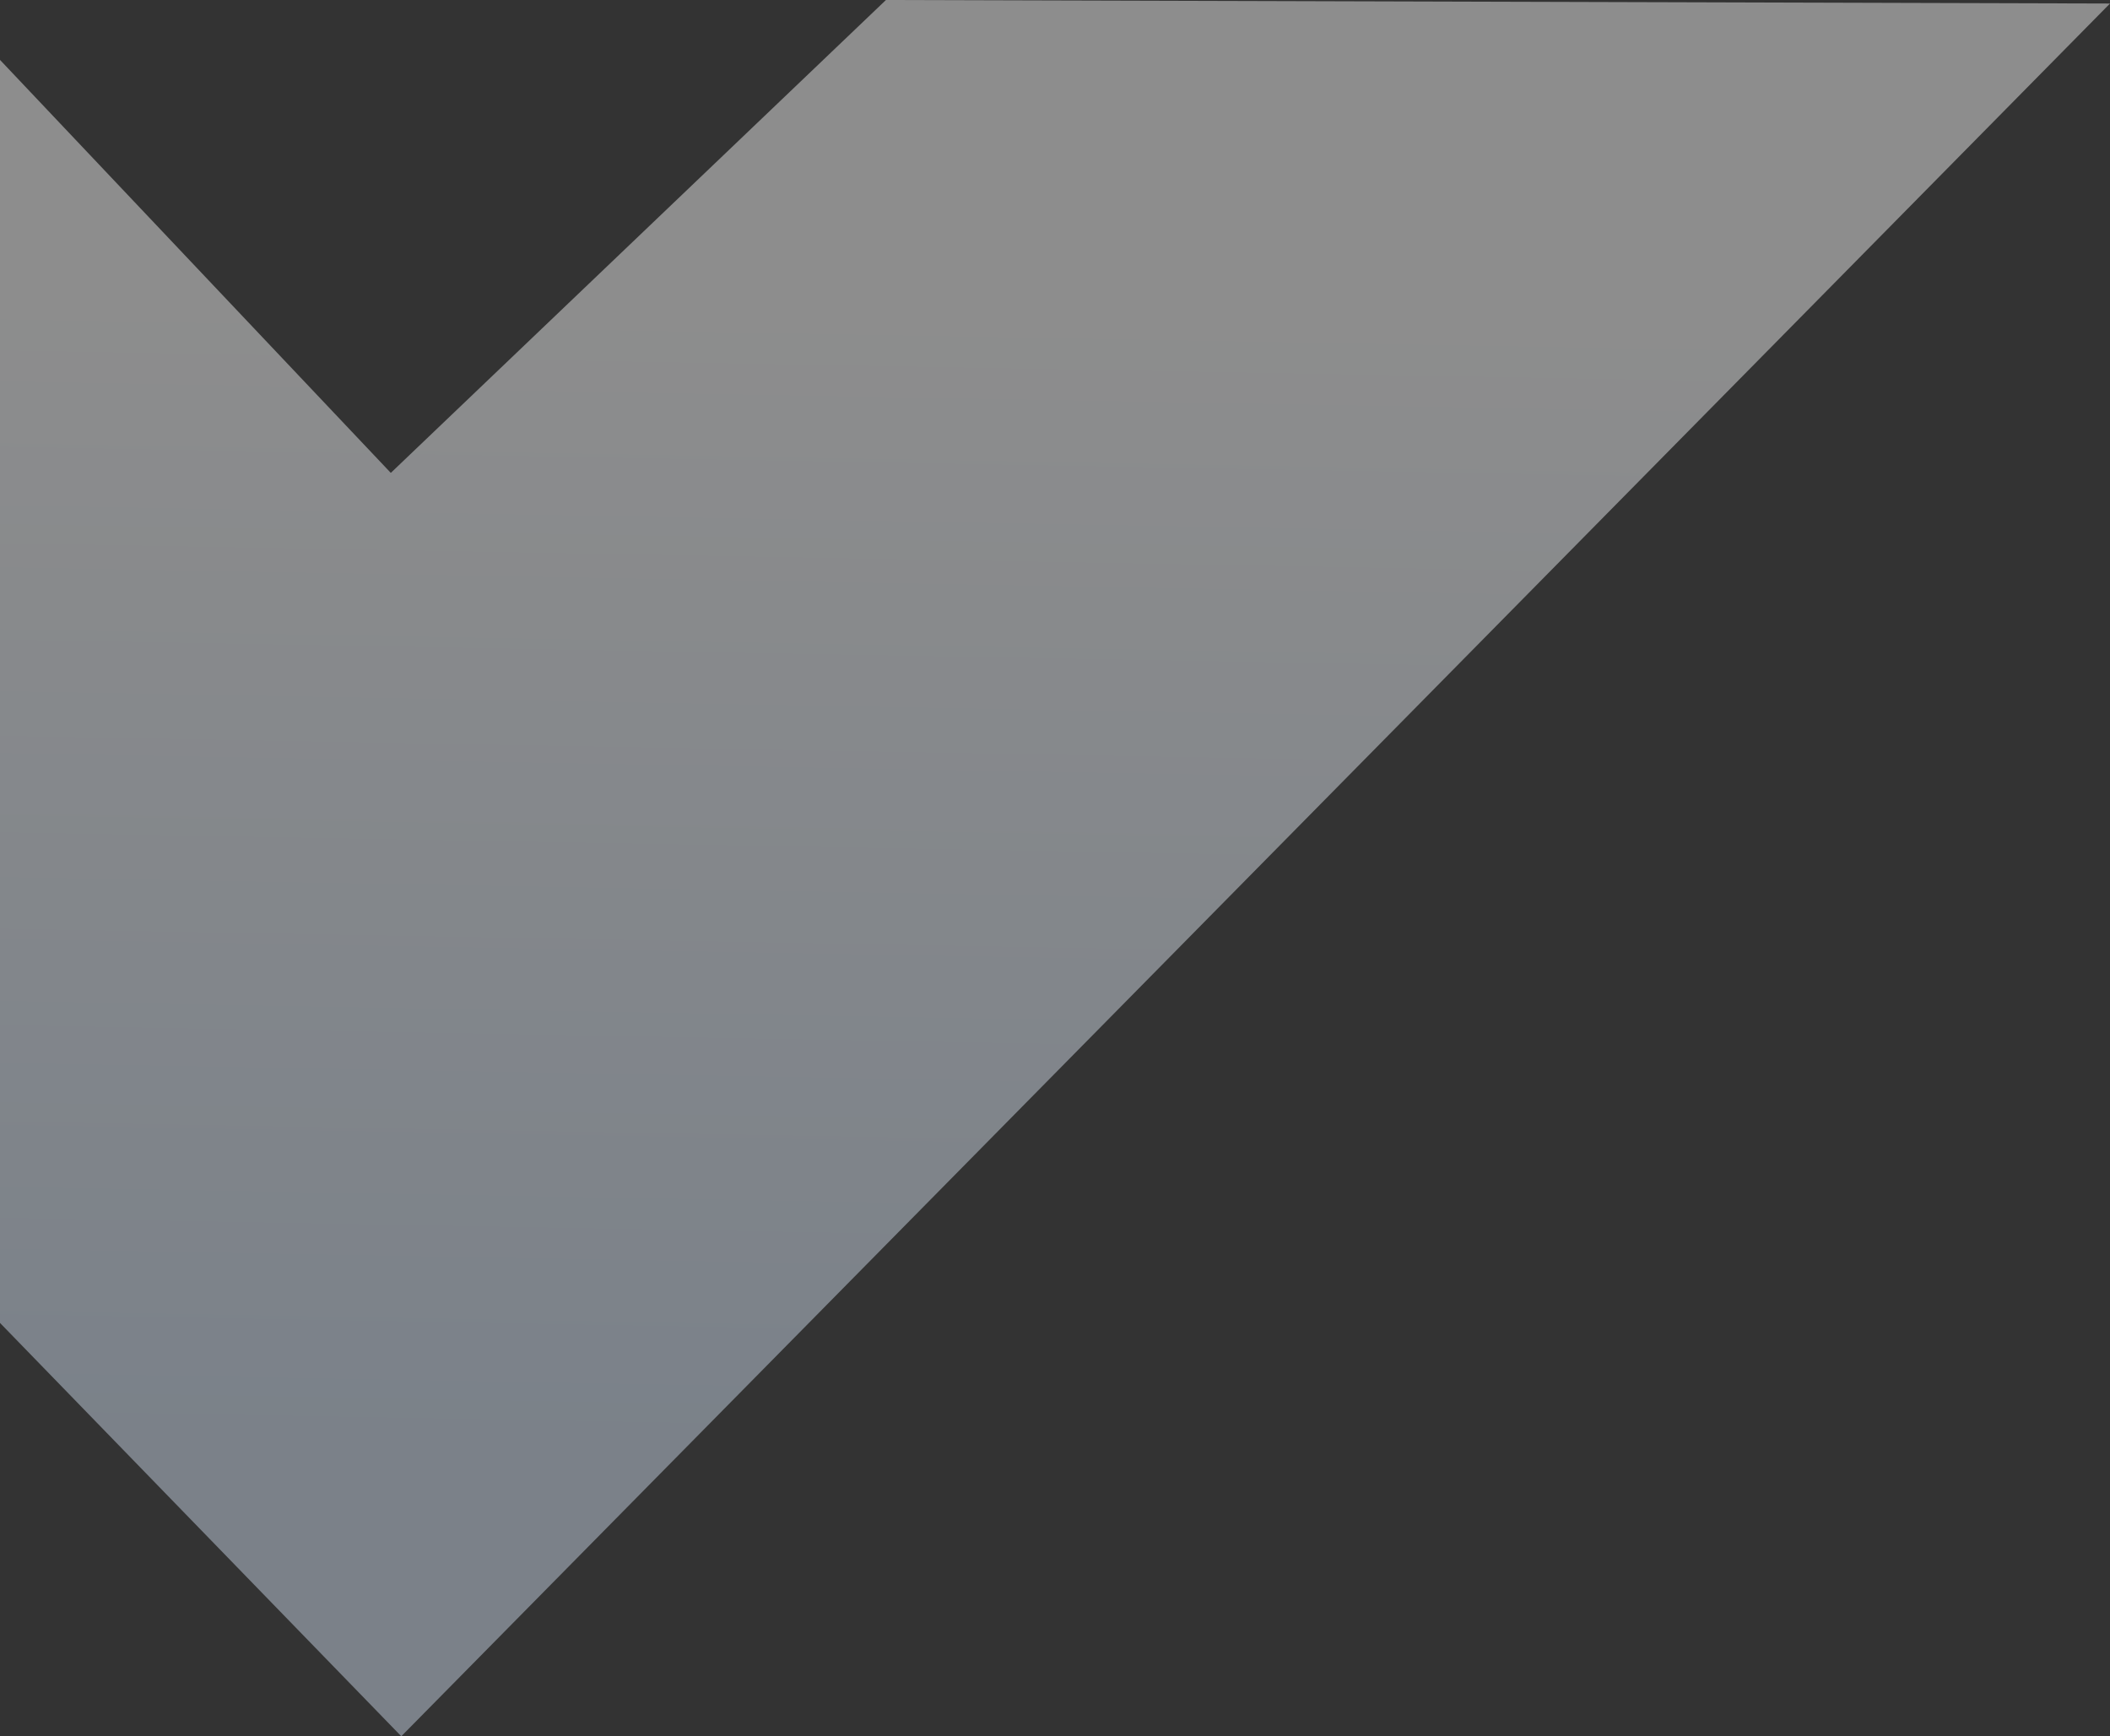 <svg width="977" height="804" xmlns="http://www.w3.org/2000/svg"><rect width="100%" height="100%" fill="#333333" stroke="none"/><defs><linearGradient x1="48.51%" y1="83.86%" x2="50%" y2="16.14%" id="a"><stop stop-color="#FCFCFC" offset="0%"/><stop stop-color="#D2E1F3" offset="100%"/></linearGradient></defs><path style="mix-blend-mode:multiply" transform="rotate(180 488.5 443.5)" d="M0 885.366L791.191 83 977 274.404v584.863L796.044 668.024 566.777 887z" fill="url(#a)" fill-rule="evenodd" opacity=".45"/></svg>